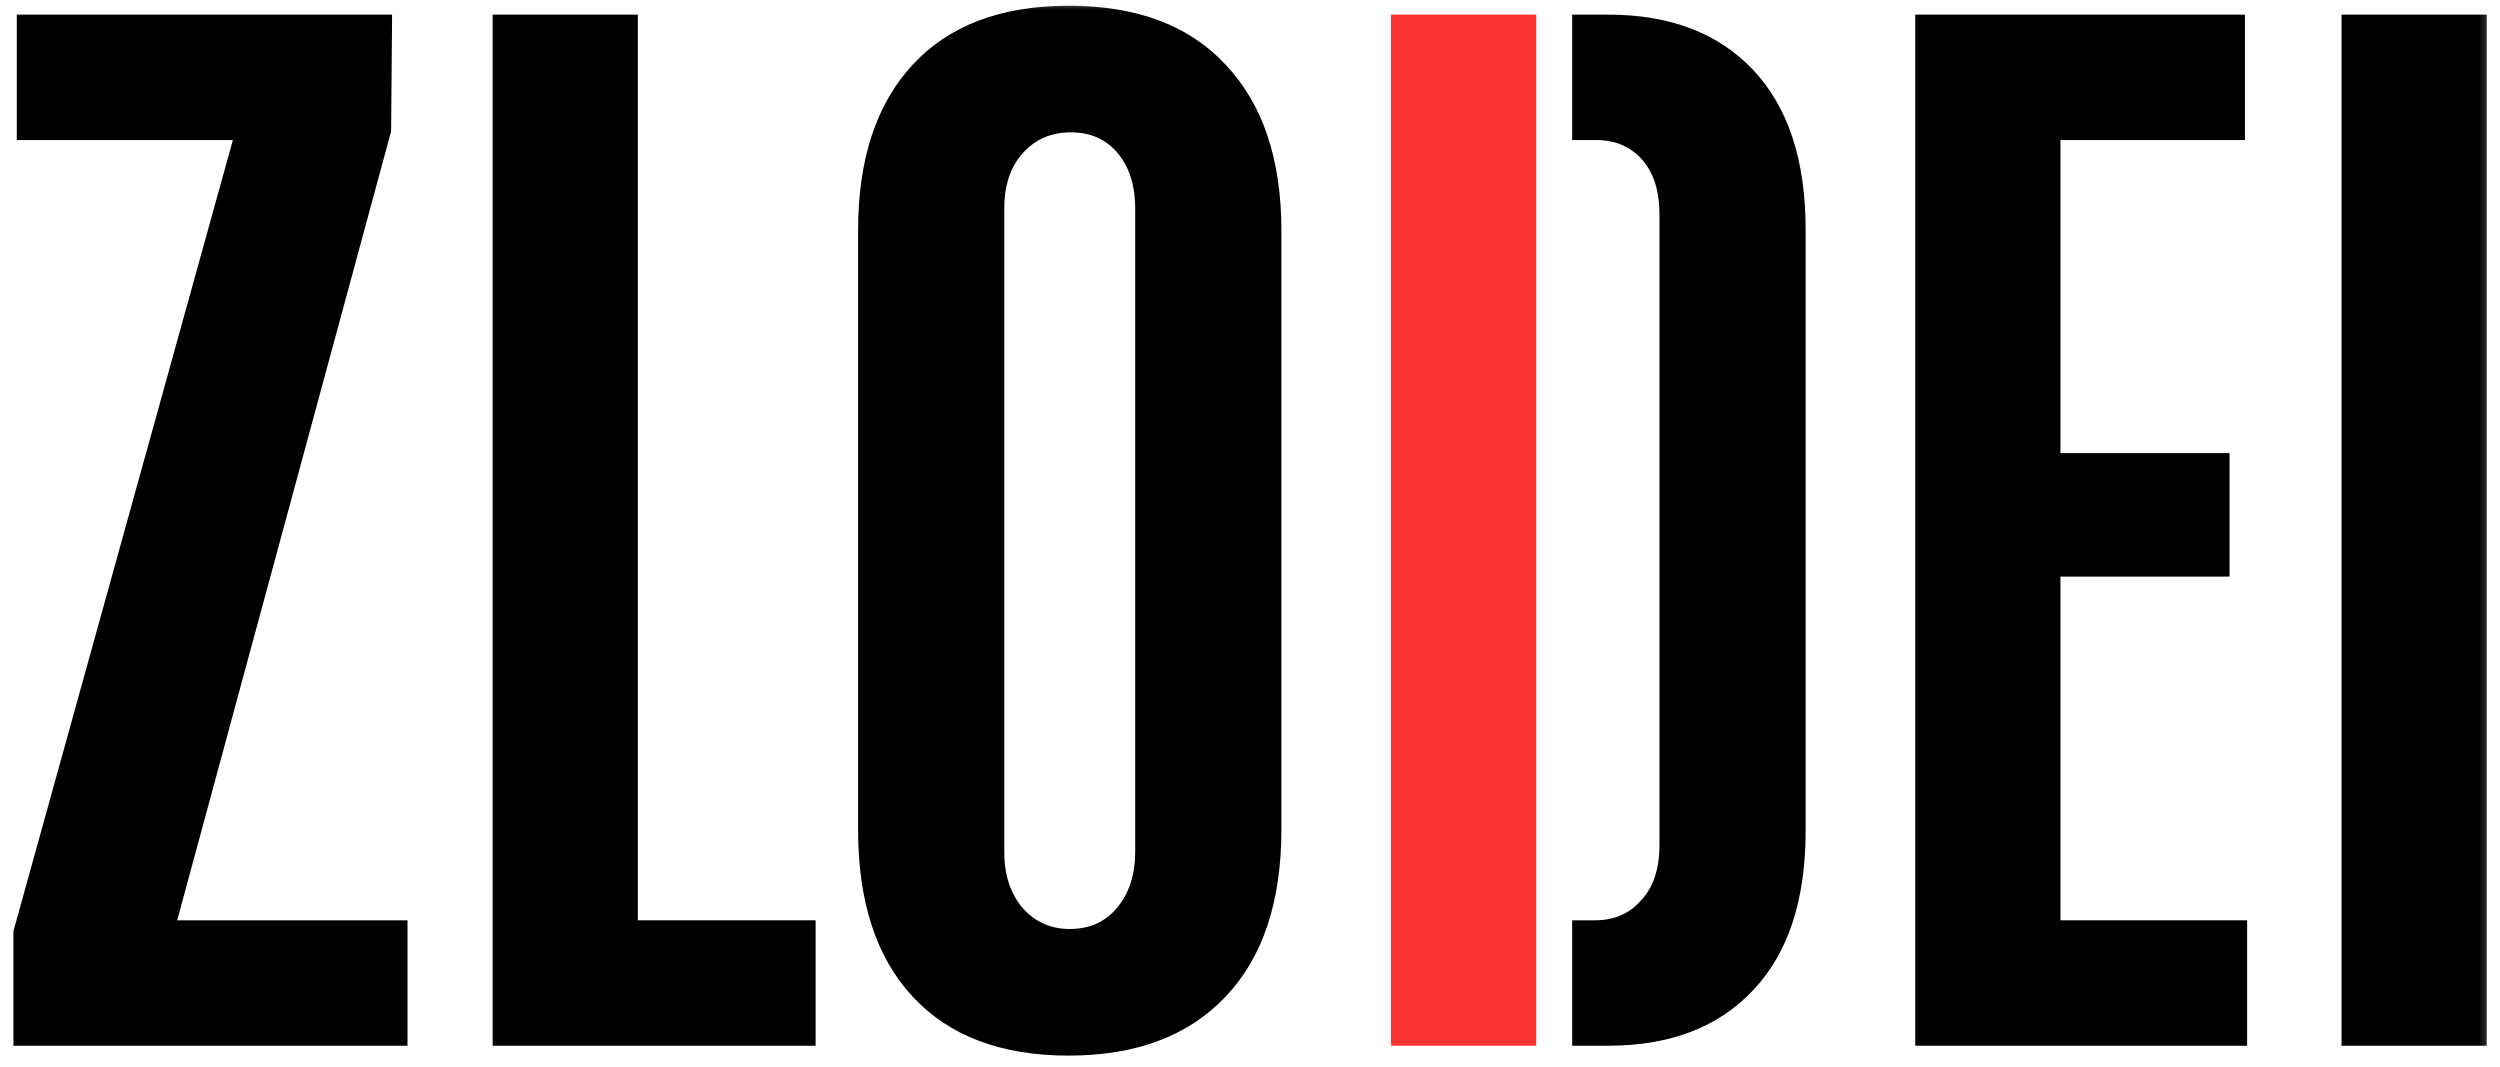 <svg width="126.562" height="54" viewBox="0 0 126.562 54" fill="none" xmlns="http://www.w3.org/2000/svg" xmlns:xlink="http://www.w3.org/1999/xlink">
	<desc>
			Created with Pixso.
	</desc>
	<defs/>
	<mask id="mask5_4" mask-type="alpha" maskUnits="userSpaceOnUse" x="0" y="0" width="126.562" height="54">
		<rect id="rect" width="126.562" height="54" fill="#000000" fill-opacity="1"/>
	</mask>
	<g mask="url(#mask5_4)">
		<path id="path" d="M8.97 46.59L20.63 46.59L20.63 52.94L0.68 52.94L0.68 47.14L11.79 7.09L0.85 7.09L0.85 0.74L19.85 0.74L19.8 6.65L8.97 46.59Z" fill="#000000" fill-opacity="1" fill-rule="nonzero"/>
		<path id="path" d="M32.29 46.59L41.29 46.59L41.29 52.94L24.94 52.94L24.94 0.74L32.29 0.74L32.29 46.59Z" fill="#000000" fill-opacity="1" fill-rule="nonzero"/>
		<path id="path" d="M54.1 0.29C57.56 0.29 60.21 1.29 62.05 3.28C63.93 5.27 64.87 8.06 64.87 11.67L64.87 42C64.87 45.65 63.93 48.47 62.05 50.45C60.17 52.44 57.52 53.44 54.1 53.44C50.67 53.44 48.04 52.44 46.2 50.45C44.36 48.47 43.44 45.65 43.44 42L43.44 11.67C43.44 8.06 44.36 5.27 46.2 3.28C48.04 1.29 50.67 0.29 54.1 0.29ZM57.47 43.11L57.47 10.57C57.47 9.39 57.17 8.45 56.58 7.75C56 7.05 55.2 6.7 54.21 6.7C53.21 6.7 52.41 7.05 51.78 7.75C51.15 8.45 50.84 9.39 50.84 10.57L50.84 43.11C50.84 44.29 51.15 45.24 51.78 45.98C52.41 46.68 53.2 47.03 54.15 47.03C55.15 47.03 55.94 46.68 56.53 45.98C57.16 45.24 57.47 44.29 57.47 43.11Z" fill="#000000" fill-opacity="1" fill-rule="nonzero"/>
		<path id="path" d="M104.31 46.59L113.76 46.59L113.76 52.94L96.96 52.94L96.96 0.74L113.65 0.74L113.65 7.09L104.31 7.09L104.31 22.94L112.87 22.94L112.87 29.19L104.31 29.19L104.31 46.59Z" fill="#000000" fill-opacity="1" fill-rule="nonzero"/>
		<path id="path" d="M118.54 0.74L125.89 0.74L125.89 52.94L118.54 52.94L118.54 0.74Z" fill="#000000" fill-opacity="1" fill-rule="nonzero"/>
		<path id="path" d="M88.76 3.55C87 1.68 84.55 0.74 81.41 0.74L79.59 0.74L79.59 7.09L80.81 7.09C81.77 7.09 82.54 7.42 83.13 8.08C83.72 8.75 84.01 9.67 84.01 10.85L84.01 42.78C84.01 43.99 83.7 44.93 83.07 45.59C82.48 46.26 81.71 46.59 80.75 46.59L79.59 46.59L79.59 52.94L81.41 52.94C84.55 52.94 87 52 88.76 50.12C90.53 48.25 91.41 45.56 91.41 42.06L91.41 11.62C91.41 8.12 90.53 5.43 88.76 3.55Z" fill="#000000" fill-opacity="1" fill-rule="evenodd"/>
		<path id="path" d="M70.42 0.74L70.42 52.94L77.77 52.94L77.77 46.59L77.77 7.09L77.77 0.74L70.42 0.74Z" fill="#FA3333" fill-opacity="1" fill-rule="nonzero"/>
	</g>
</svg>
